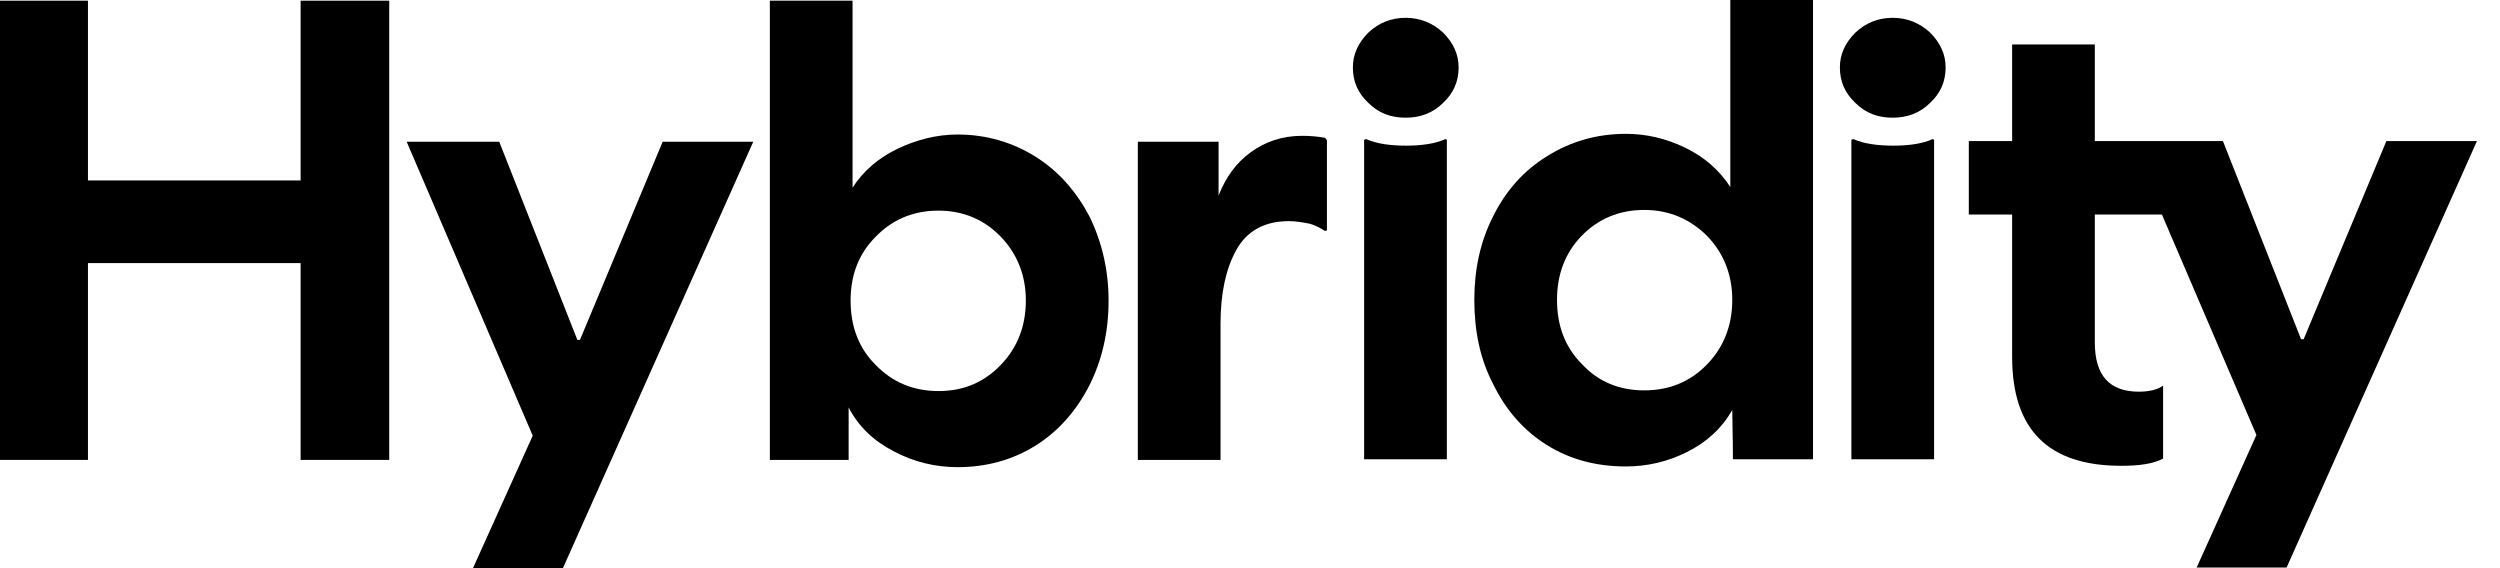 <svg class="fill-current" height="20" viewBox="0 0 88 20" width="88"><path d="M60.976 14.433C60.606 15.08 60.075 15.565 59.382 15.911C58.689 16.258 57.972 16.419 57.233 16.419C56.17 16.419 55.246 16.165 54.437 15.657C53.629 15.149 53.005 14.433 52.566 13.533C52.104 12.655 51.896 11.662 51.896 10.554C51.896 9.491 52.104 8.498 52.566 7.598C53.005 6.72 53.629 6.004 54.46 5.496C55.269 4.988 56.193 4.711 57.233 4.711C57.949 4.711 58.642 4.873 59.312 5.196C59.983 5.519 60.514 5.981 60.907 6.582V0L63.818 5.08761e-07V16.165L60.999 16.165C60.999 15.722 60.991 15.341 60.985 15.023V15.022C60.98 14.794 60.976 14.597 60.976 14.433ZM55.685 12.817C56.263 13.44 57.002 13.741 57.88 13.741C58.758 13.741 59.497 13.44 60.098 12.817C60.676 12.216 60.976 11.454 60.976 10.554C60.976 9.676 60.676 8.914 60.098 8.314C59.497 7.713 58.758 7.39 57.88 7.39C56.979 7.39 56.239 7.713 55.662 8.314C55.084 8.914 54.807 9.676 54.807 10.554C54.807 11.454 55.084 12.216 55.685 12.817Z"></path><path d="M29.872 14.342C30.218 15.012 30.75 15.52 31.466 15.889C32.159 16.259 32.922 16.444 33.707 16.444C34.724 16.444 35.648 16.189 36.457 15.681C37.266 15.173 37.889 14.457 38.351 13.557C38.79 12.679 39.022 11.686 39.022 10.578C39.022 9.515 38.79 8.522 38.351 7.622C37.889 6.744 37.266 6.028 36.457 5.52C35.648 5.012 34.724 4.735 33.707 4.735C32.968 4.735 32.252 4.92 31.581 5.243C30.912 5.566 30.38 6.028 30.01 6.606V0.024L27.099 0.024L27.099 16.189H29.872V14.342ZM33.037 13.765C32.159 13.765 31.42 13.464 30.819 12.841C30.218 12.241 29.941 11.478 29.941 10.578C29.941 9.7 30.218 8.938 30.819 8.338C31.397 7.737 32.136 7.414 33.037 7.414C33.915 7.414 34.654 7.737 35.232 8.338C35.81 8.938 36.11 9.7 36.11 10.578C36.11 11.478 35.81 12.241 35.232 12.841C34.631 13.464 33.915 13.765 33.037 13.765Z"></path><path d="M48.165 1.149C48.529 0.808 48.96 0.627 49.482 0.627C49.981 0.627 50.435 0.808 50.798 1.149C51.161 1.511 51.343 1.92 51.343 2.373C51.343 2.872 51.161 3.281 50.798 3.621C50.435 3.984 49.981 4.143 49.482 4.143C48.96 4.143 48.529 3.984 48.165 3.621C47.802 3.281 47.621 2.872 47.621 2.373C47.621 1.92 47.802 1.511 48.165 1.149Z"></path><path d="M48.087 4.896L48.017 4.919V16.166H50.929V4.919L50.882 4.896C50.513 5.058 50.051 5.127 49.496 5.127C48.918 5.127 48.456 5.058 48.087 4.896Z"></path><path d="M26.515 4.989L23.326 4.989L20.415 11.963H20.323L17.573 4.989L14.315 4.989L18.752 15.335L16.649 20H19.814L26.515 4.989Z"></path><path d="M65.238 4.896L65.169 4.919V16.166H68.08V4.919L68.034 4.896C67.665 5.058 67.202 5.127 66.648 5.127C66.07 5.127 65.608 5.058 65.238 4.896Z"></path><path d="M65.308 1.149C65.672 0.808 66.103 0.627 66.625 0.627C67.124 0.627 67.578 0.808 67.941 1.149C68.304 1.511 68.486 1.92 68.486 2.373C68.486 2.872 68.304 3.281 67.941 3.621C67.578 3.984 67.124 4.143 66.625 4.143C66.103 4.143 65.672 3.984 65.308 3.621C64.945 3.281 64.764 2.872 64.764 2.373C64.764 1.92 64.945 1.511 65.308 1.149Z"></path><path d="M70.827 12.563V7.551H69.302V4.965L70.827 4.965V1.565L73.738 1.565V4.965L78.247 4.965L80.997 11.939H81.089L84.001 4.965H87.189L80.489 19.976H77.323L79.426 15.311L76.099 7.551L73.738 7.551V12.055C73.738 13.209 74.246 13.787 75.286 13.787C75.656 13.787 75.933 13.717 76.141 13.579V16.142C75.794 16.327 75.309 16.396 74.662 16.396C72.098 16.396 70.827 15.126 70.827 12.563Z"></path><path d="M10.582 9.261L3.096 9.261L3.096 16.189H0L2.82791e-06 0.024L3.096 0.024L3.096 6.352L10.582 6.352L10.582 0.024L13.701 0.024L13.701 16.189H10.582L10.582 9.261Z"></path><path d="M45.828 4.781C46.124 4.781 46.396 4.805 46.645 4.852L46.708 4.938V8.104L46.706 8.107L46.637 8.13C46.498 8.038 46.336 7.945 46.105 7.876C45.874 7.83 45.62 7.784 45.366 7.784C44.511 7.784 43.887 8.13 43.517 8.8C43.148 9.469 42.963 10.324 42.963 11.386V16.189H40.052V4.989L42.894 4.989V6.883C43.148 6.236 43.517 5.728 44.026 5.359C44.534 4.989 45.135 4.781 45.828 4.781Z"></path></svg>